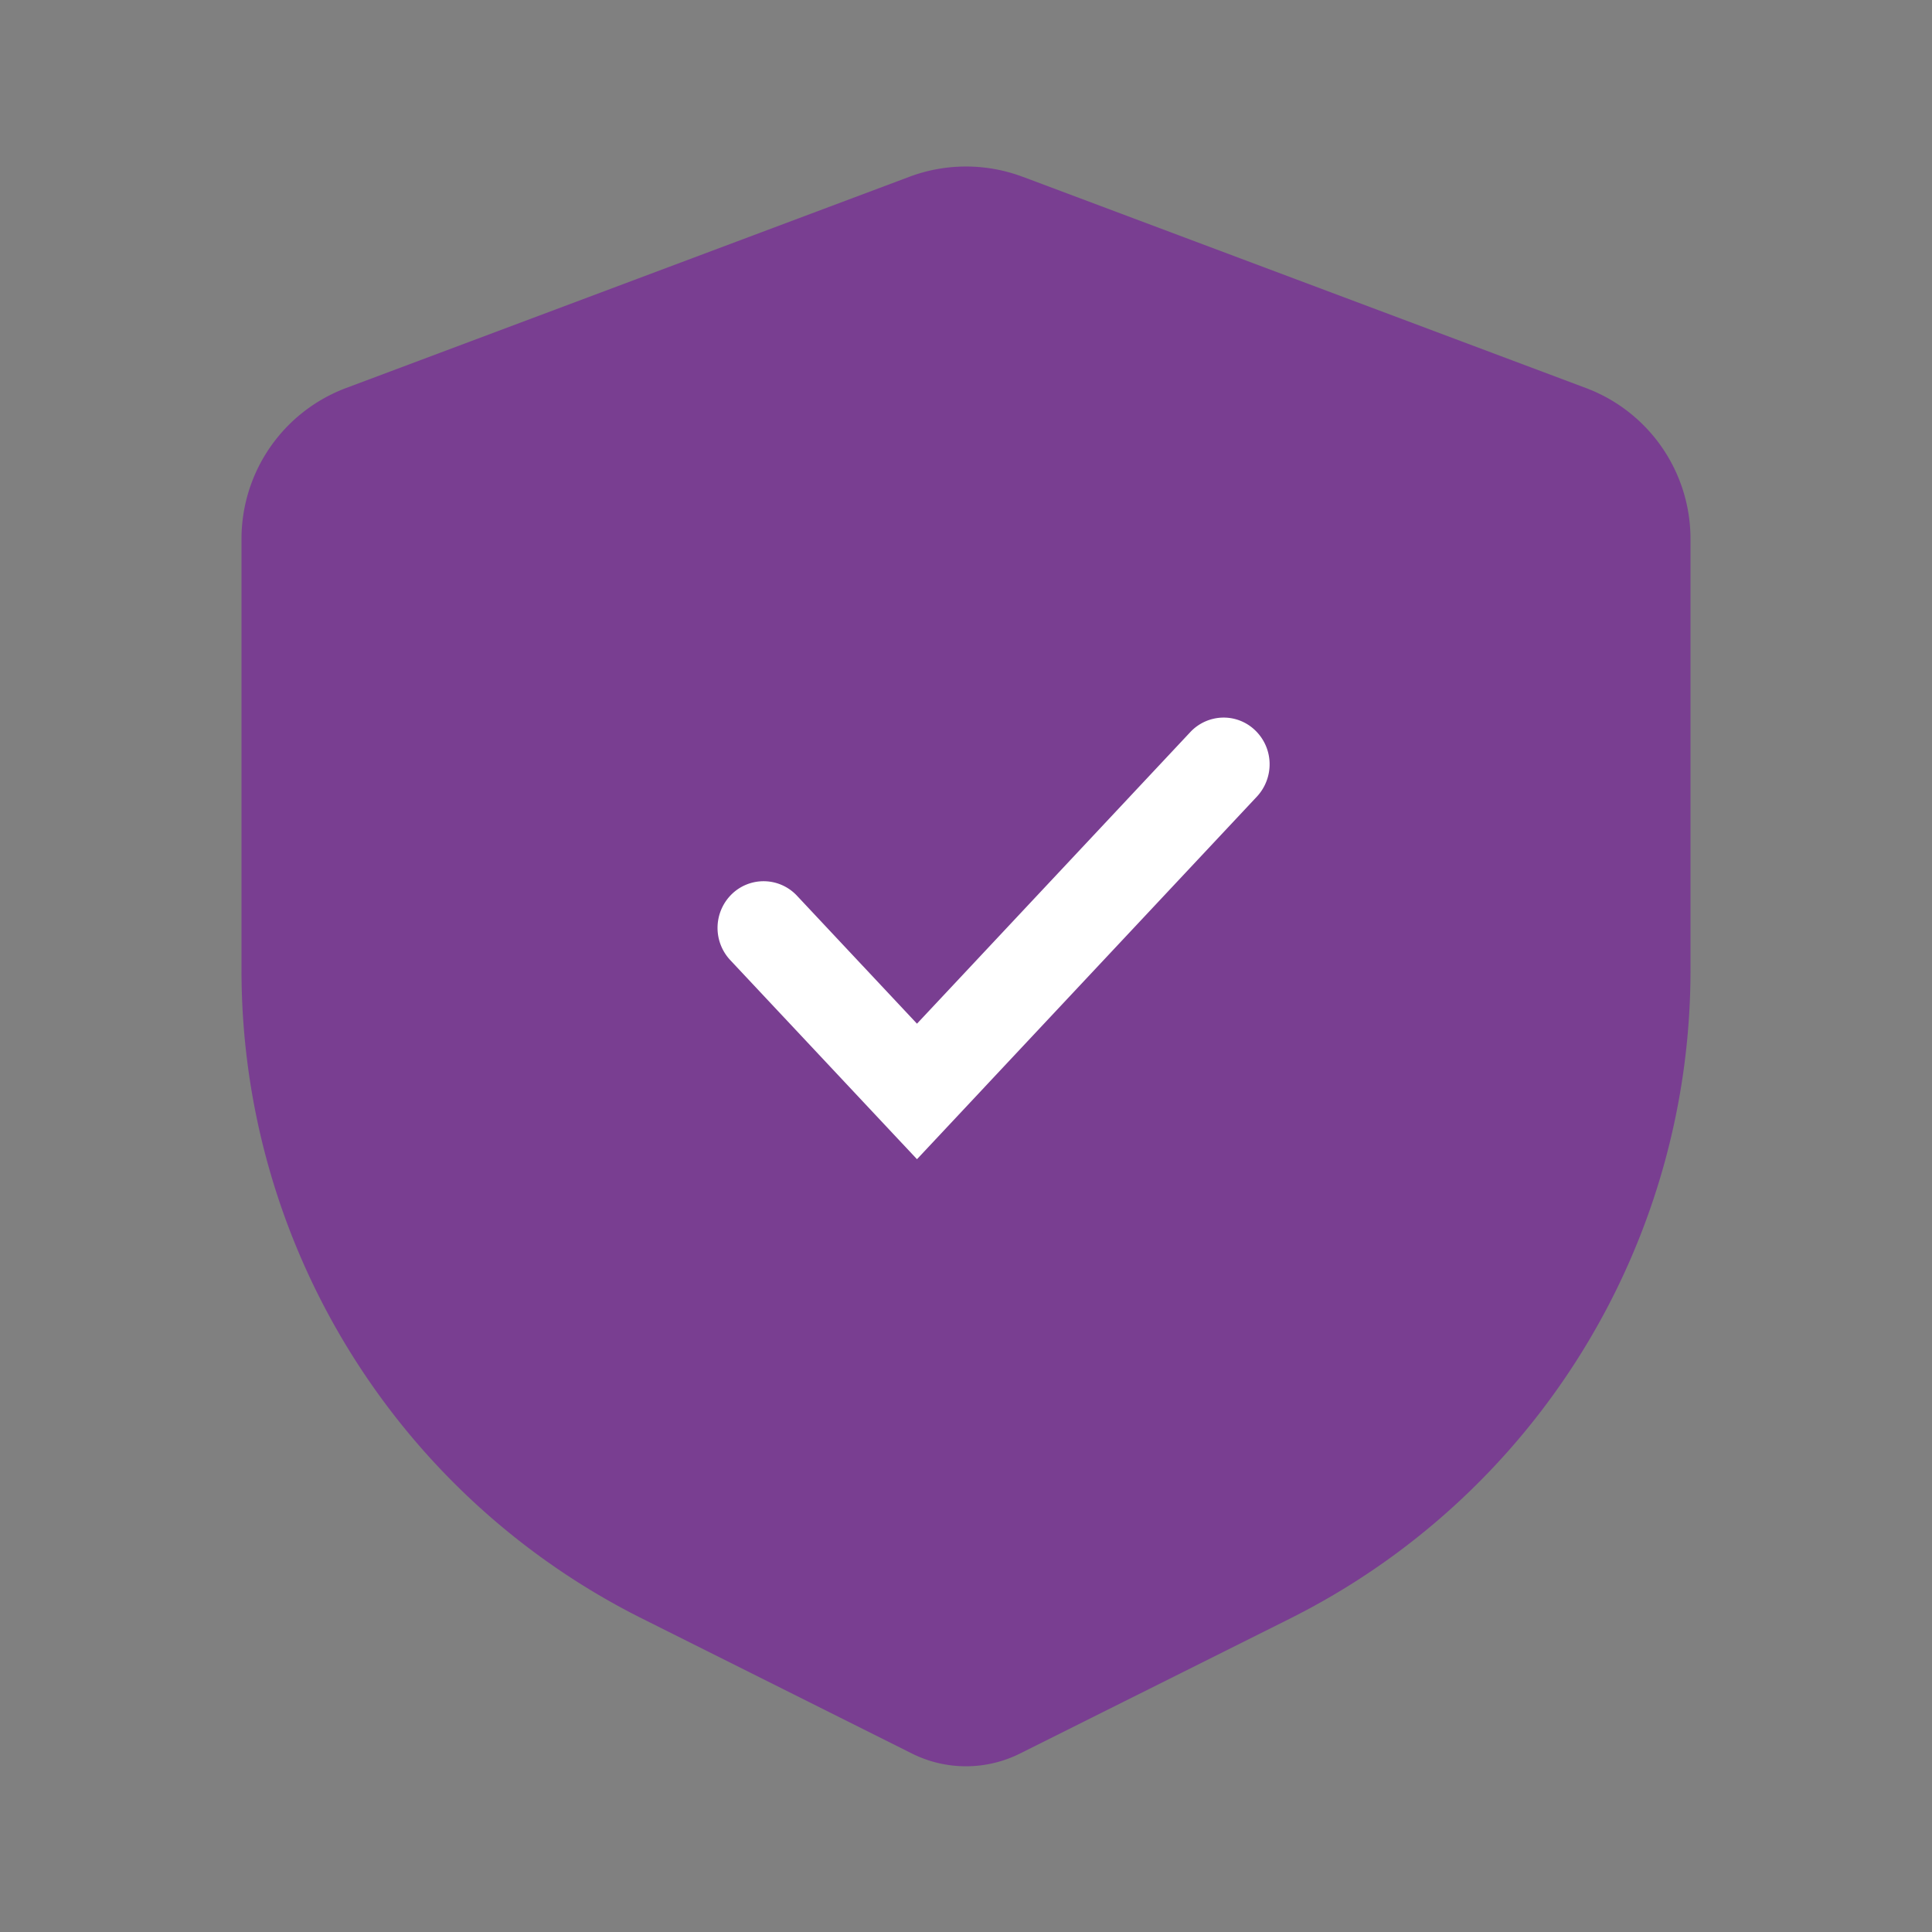 <svg xmlns="http://www.w3.org/2000/svg" width="35" height="35" fill="none"><rect width="100%" height="100%" fill="#808080" stroke="none"/><path fill="#793E91" d="M10.208 8.75H26.25v16.042H10.208z"/><path fill="#793E91" fill-rule="evenodd" d="M18.524 3.201 28.732 7.03a2.92 2.92 0 0 1 1.893 2.732v7.82a13.13 13.13 0 0 1-7.255 11.74l-4.892 2.445a2.19 2.19 0 0 1-1.957 0l-4.89-2.446a13.13 13.13 0 0 1-7.256-11.74V9.762A2.92 2.92 0 0 1 6.268 7.03l10.208-3.828a2.92 2.92 0 0 1 2.048 0M17.5 20.417a1.458 1.458 0 1 0 0 2.916 1.458 1.458 0 0 0 0-2.916m0-10.208a1.46 1.46 0 0 0-1.448 1.287l-.01.17V17.5a1.458 1.458 0 0 0 2.906.17l.01-.17v-5.833a1.46 1.46 0 0 0-1.458-1.458" clip-rule="evenodd"/><path fill="#fff" d="M22.742 13.234a.85.85 0 0 1 .258.592.86.86 0 0 1-.23.605L16.612 21l-3.382-3.606a.854.854 0 0 1 .028-1.197.827.827 0 0 1 1.179.029l2.175 2.319 4.951-5.282a.83.83 0 0 1 .584-.263.82.82 0 0 1 .595.234"/></svg>